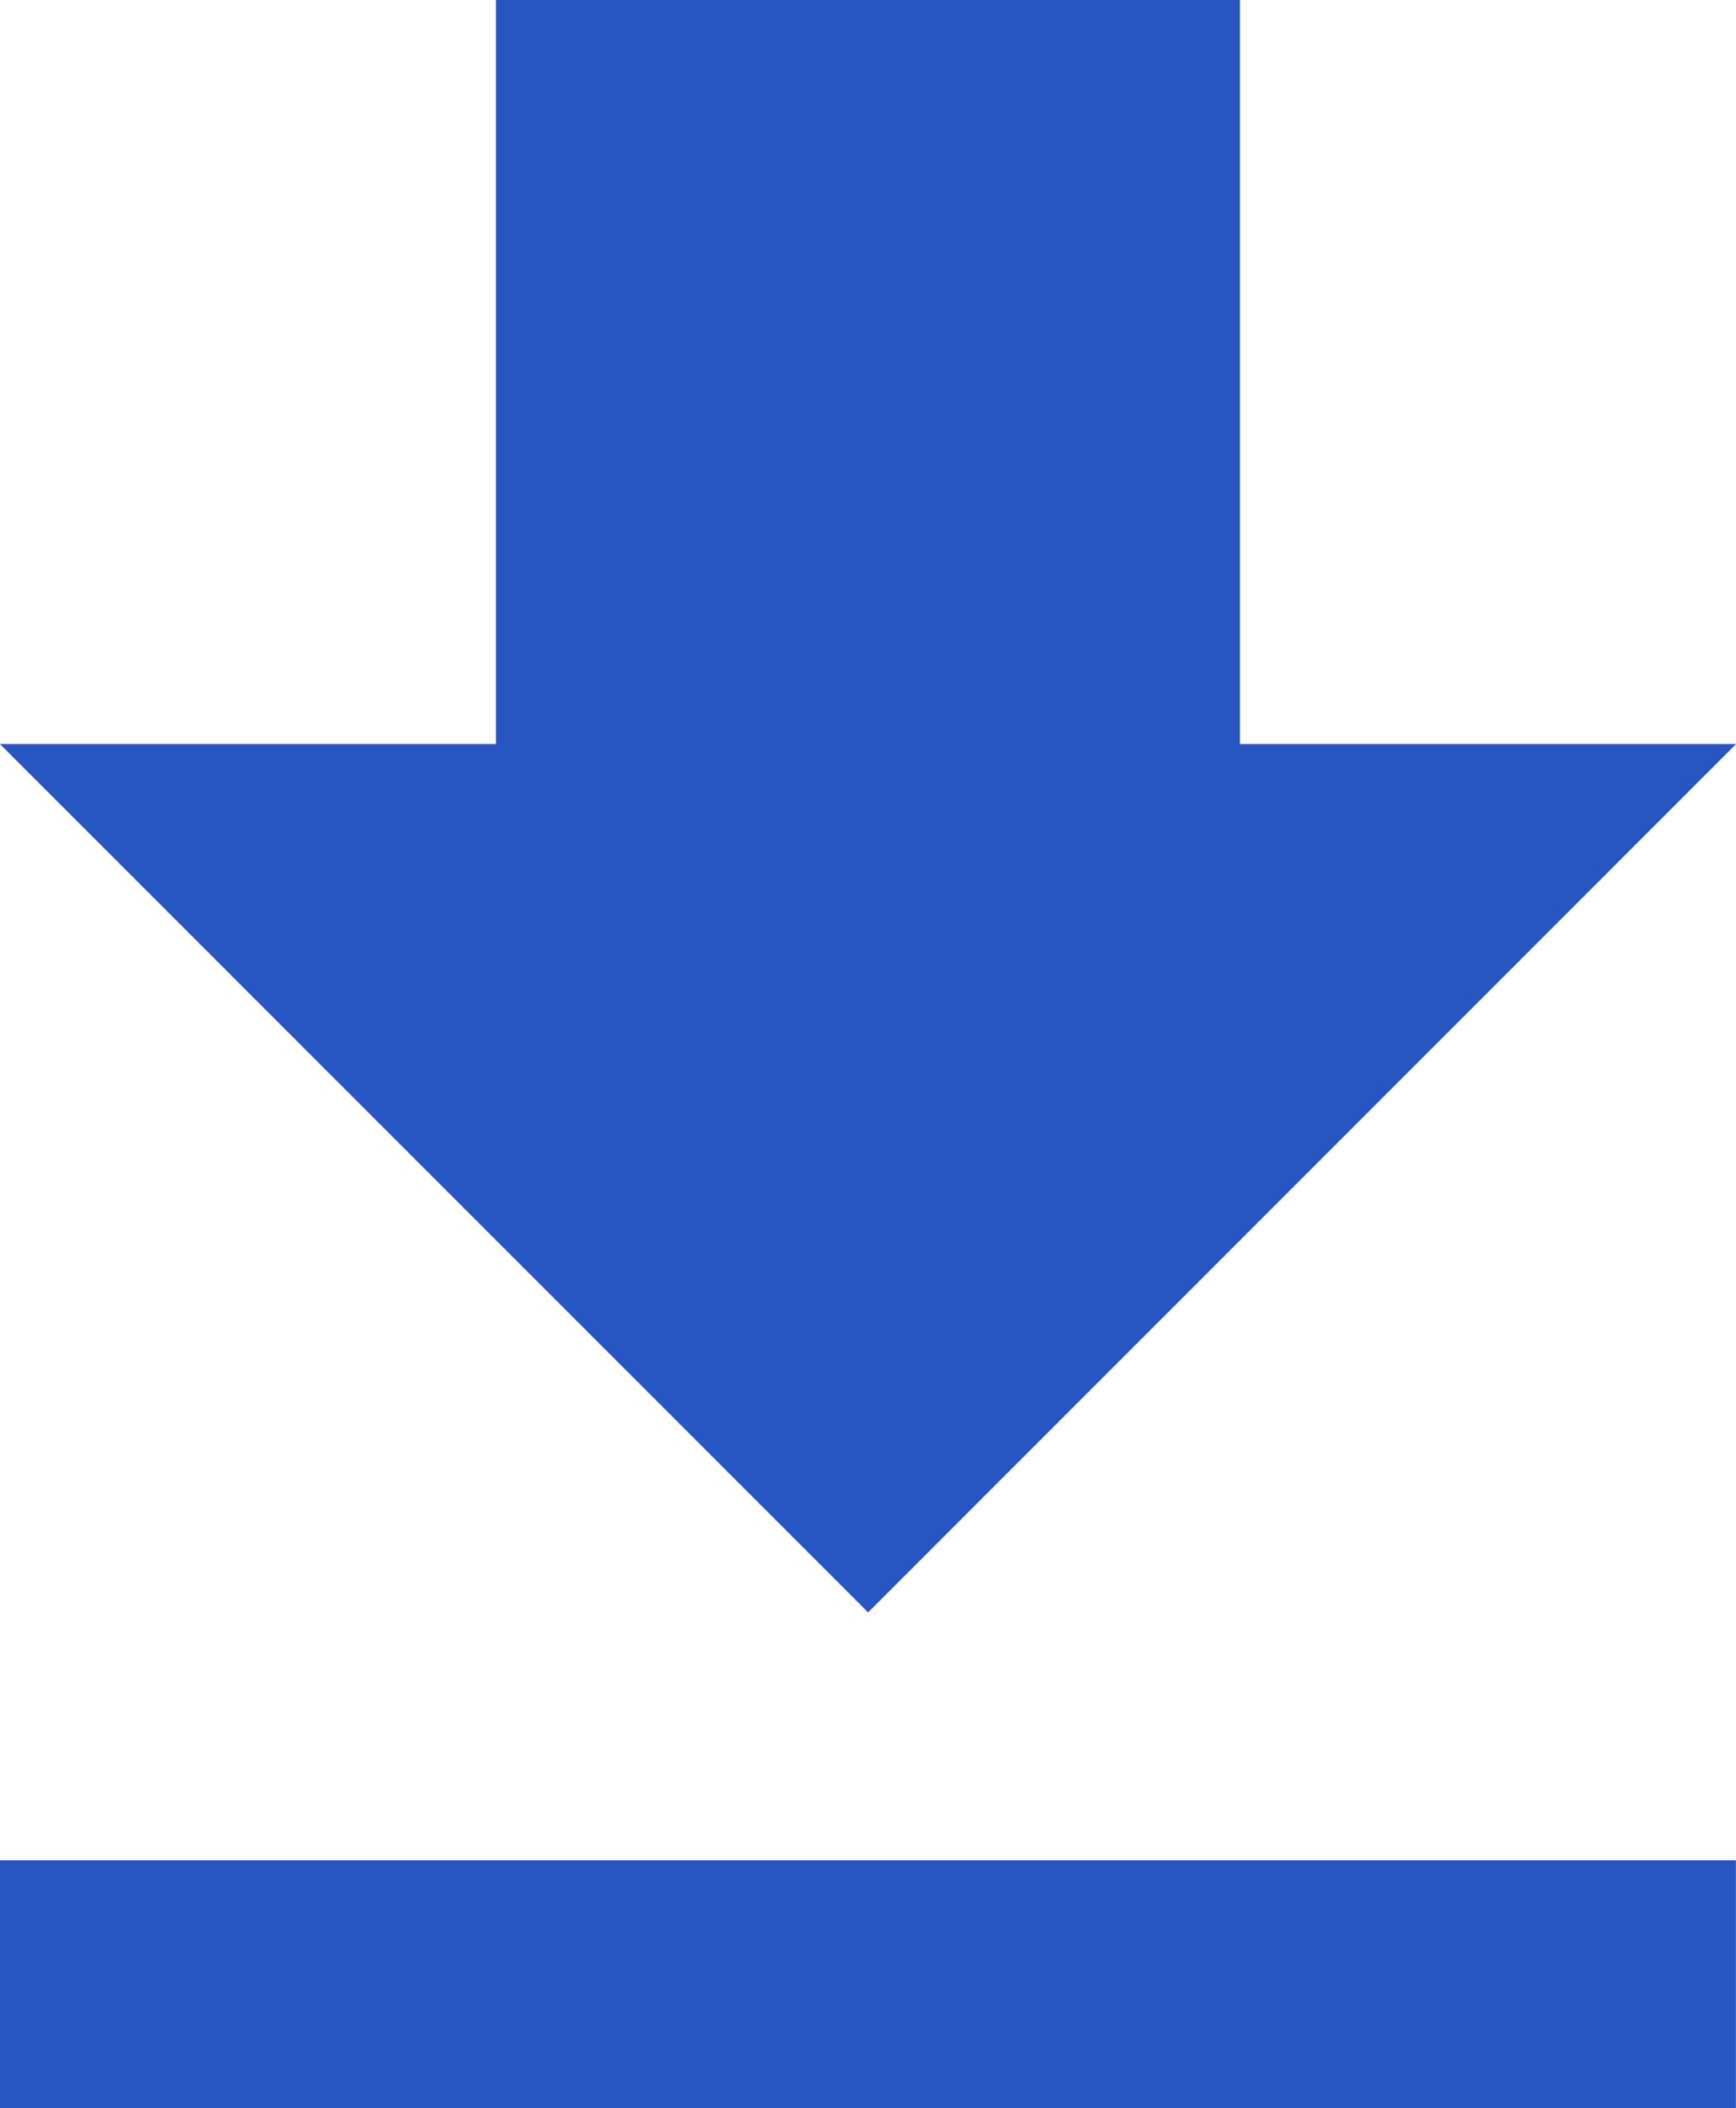 <svg xmlns="http://www.w3.org/2000/svg" width="18.984" height="23.05" viewBox="0 0 18.984 23.05">
  <path id="Path_2900" data-name="Path 2900" d="M0,23.05H18.983V20.338H0ZM5.424,0V8.135H0l9.493,9.493,9.491-9.493H13.559V0Z" fill="#2756c3"/>
</svg>
